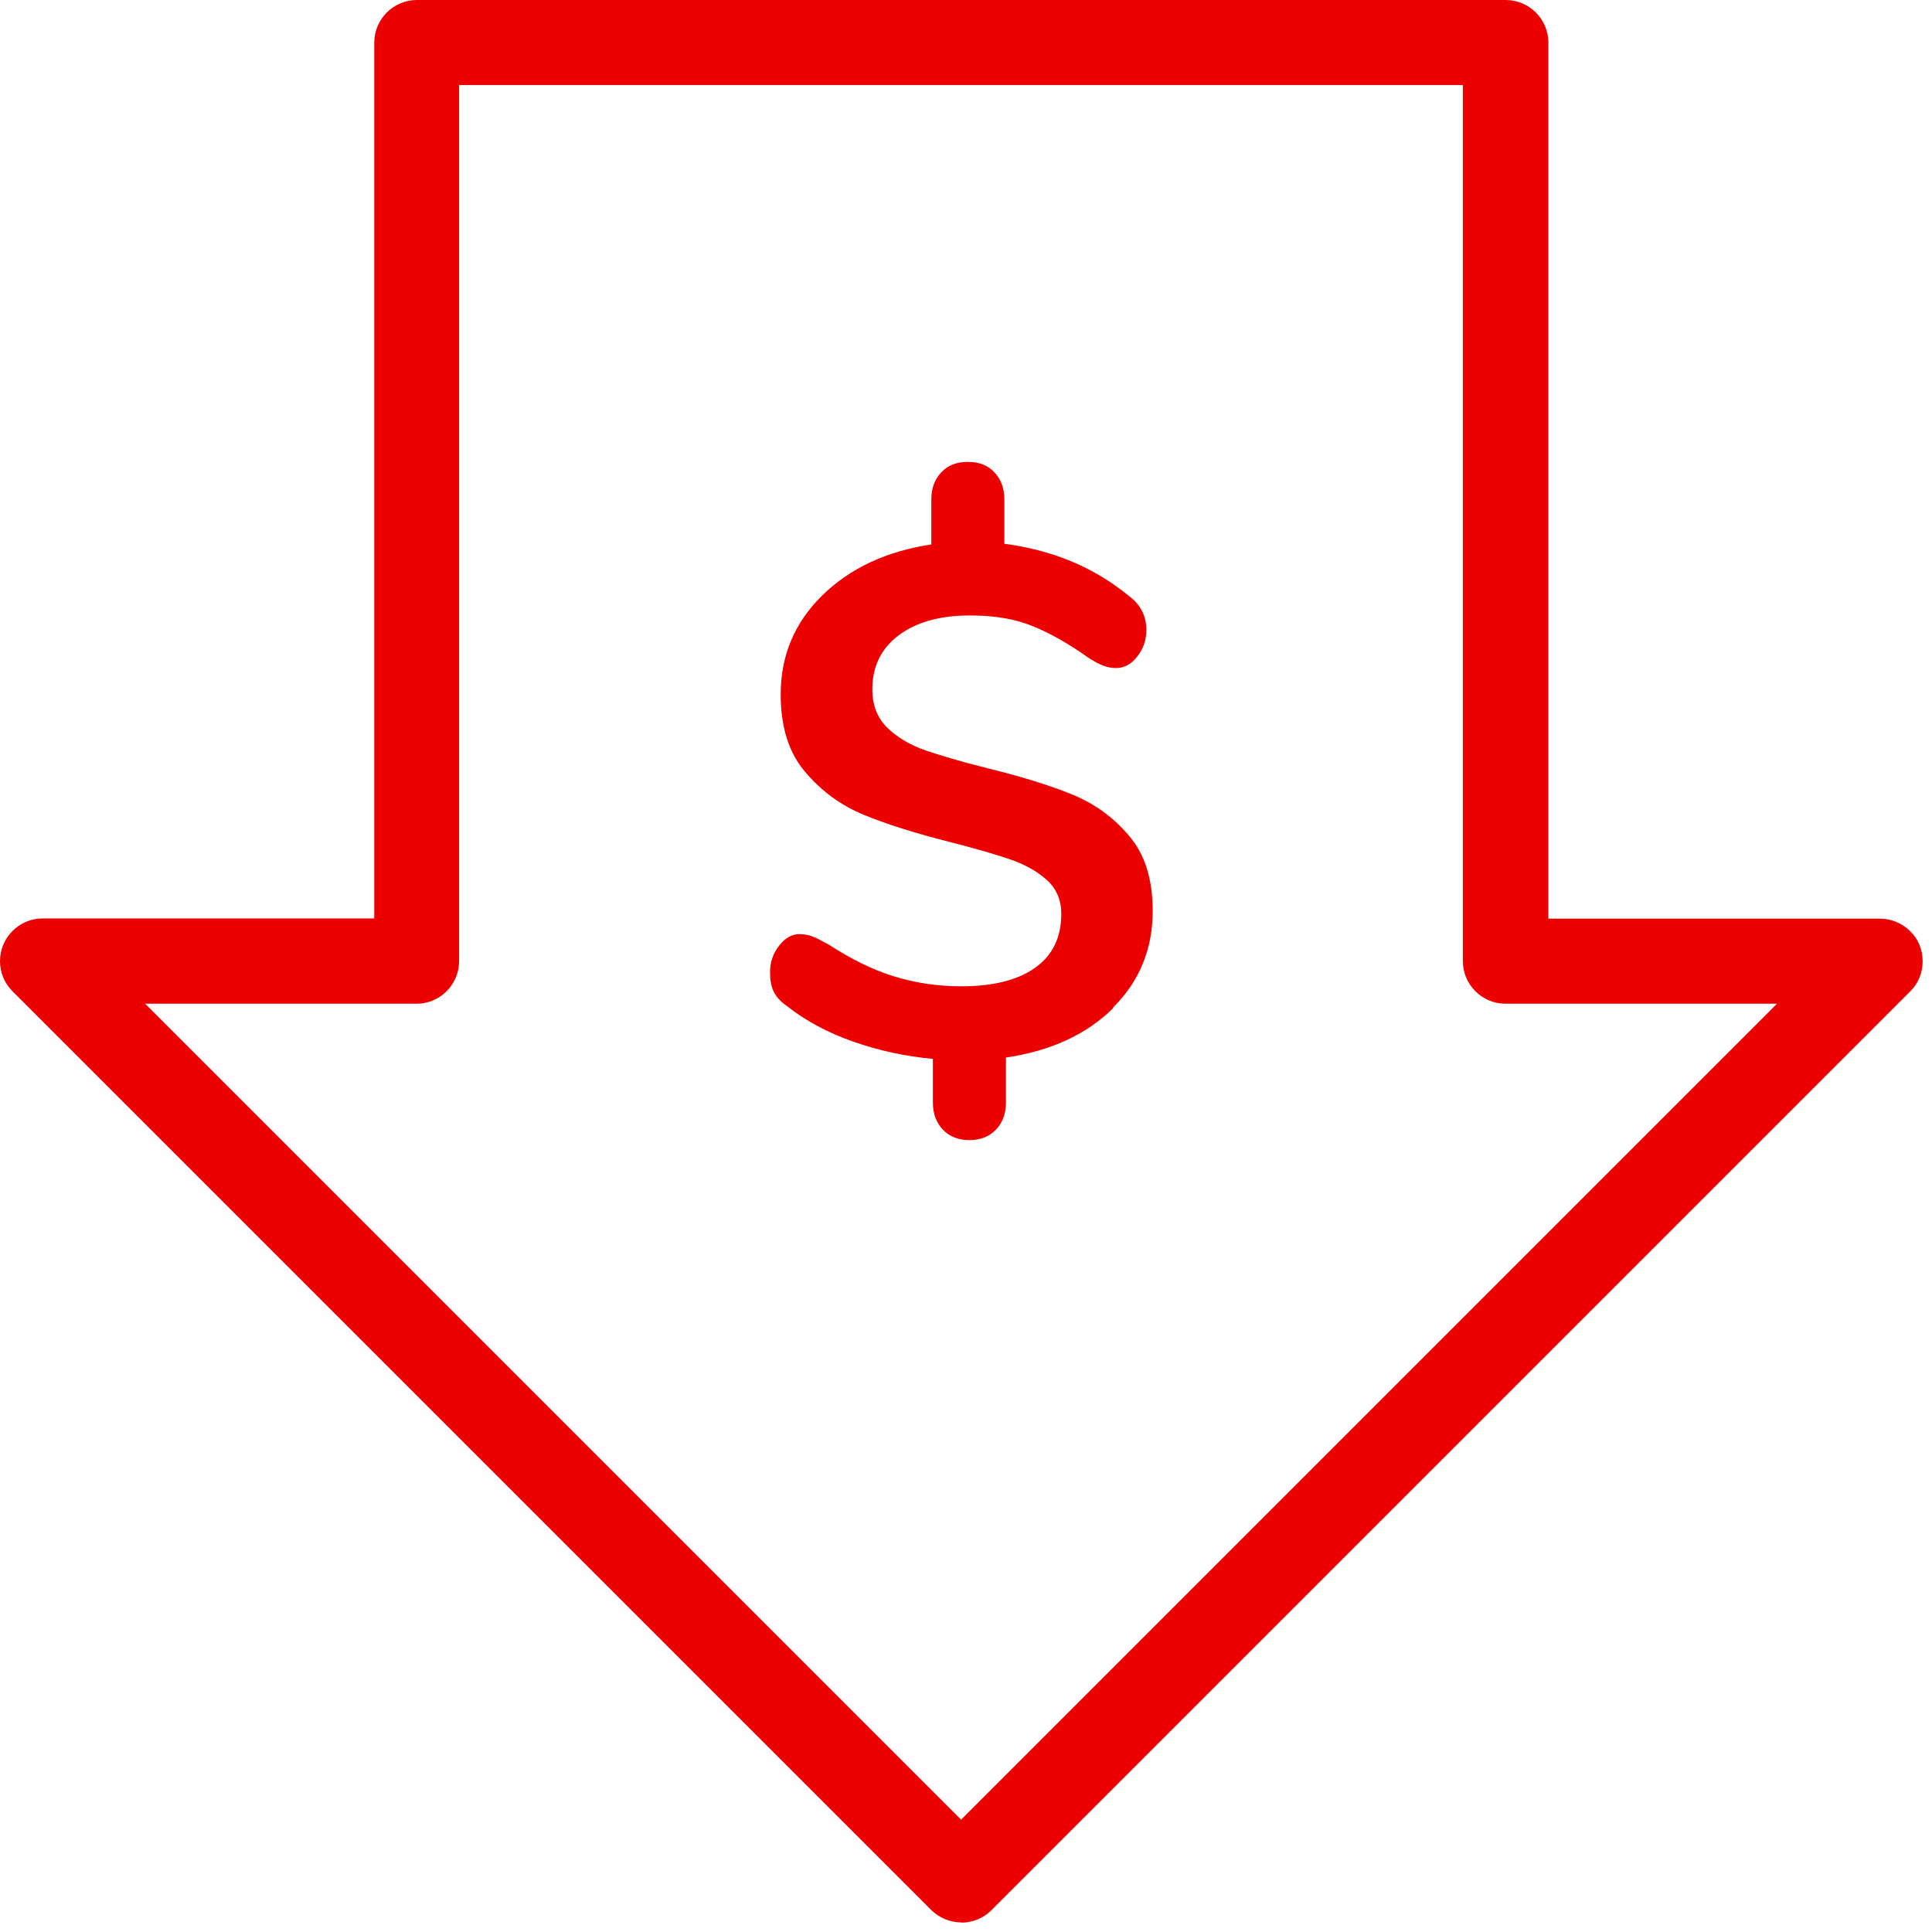 <svg width="60" height="60" viewBox="0 0 60 60" fill="none" xmlns="http://www.w3.org/2000/svg">
<path d="M12.95 0.258C12.365 0.258 11.893 0.73 11.893 1.314V28.788H1.326C0.742 28.788 0.27 29.26 0.27 29.845C0.27 30.126 0.382 30.394 0.579 30.591L29.11 59.121C29.525 59.537 30.195 59.537 30.603 59.121L59.133 30.591C59.549 30.176 59.549 29.506 59.133 29.098C58.936 28.901 58.668 28.788 58.386 28.788H47.82V1.314C47.82 0.73 47.348 0.258 46.763 0.258H12.95ZM14.006 2.371H45.706V29.845C45.706 30.429 46.178 30.901 46.763 30.901H55.836L29.856 56.881L3.876 30.901H12.95C13.534 30.901 14.006 30.429 14.006 29.845V2.371Z" fill="#EC0000"/>
<path d="M29.855 59.702C29.502 59.702 29.171 59.561 28.918 59.315L0.387 30.784C0.141 30.538 0 30.207 0 29.847C0 29.122 0.592 28.523 1.324 28.523H11.623V1.324C11.623 0.599 12.215 0 12.948 0H46.761C47.487 0 48.086 0.592 48.086 1.324V28.53H58.385C58.737 28.53 59.068 28.671 59.322 28.918C59.575 29.164 59.709 29.495 59.709 29.855C59.709 30.214 59.575 30.538 59.322 30.791L30.791 59.322C30.545 59.568 30.207 59.709 29.855 59.709V59.702ZM1.324 29.058C0.888 29.058 0.535 29.411 0.535 29.855C0.535 30.066 0.62 30.263 0.768 30.411L29.298 58.941C29.594 59.237 30.122 59.244 30.418 58.941L58.948 30.411C59.096 30.263 59.181 30.066 59.181 29.855C59.181 29.643 59.096 29.446 58.948 29.298C58.8 29.15 58.596 29.066 58.392 29.066H47.557V1.324C47.557 0.888 47.205 0.535 46.768 0.535H12.955C12.518 0.535 12.166 0.888 12.166 1.324V29.066H1.331L1.324 29.058ZM29.855 57.258L29.664 57.074L3.233 30.643H12.941C13.377 30.643 13.73 30.291 13.73 29.855V2.113H45.958V29.855C45.958 30.291 46.31 30.643 46.747 30.643H56.455L29.84 57.258H29.855ZM4.508 31.172L29.847 56.511L55.186 31.172H46.754C46.029 31.172 45.43 30.58 45.43 29.847V2.642H14.258V29.847C14.258 30.573 13.666 31.172 12.934 31.172H4.501H4.508Z" fill="#EC0000"/>
<path d="M34.572 31.307C33.748 32.124 32.635 32.638 31.24 32.843V34.244C31.24 34.59 31.135 34.864 30.93 35.083C30.719 35.301 30.444 35.407 30.106 35.407C29.768 35.407 29.486 35.301 29.282 35.083C29.078 34.864 28.972 34.59 28.972 34.244V32.885C28.127 32.807 27.302 32.631 26.499 32.349C25.696 32.068 25.006 31.694 24.428 31.236C24.238 31.103 24.104 30.955 24.027 30.793C23.949 30.631 23.914 30.426 23.914 30.194C23.914 29.884 24.006 29.609 24.196 29.37C24.379 29.13 24.59 29.01 24.83 29.01C24.978 29.01 25.119 29.038 25.245 29.088C25.372 29.137 25.541 29.229 25.746 29.341C26.429 29.785 27.098 30.116 27.76 30.321C28.422 30.525 29.113 30.631 29.846 30.631C30.839 30.631 31.607 30.44 32.149 30.053C32.691 29.666 32.959 29.109 32.959 28.383C32.959 27.954 32.811 27.602 32.515 27.334C32.219 27.066 31.846 26.855 31.402 26.7C30.959 26.545 30.332 26.362 29.529 26.157C28.416 25.876 27.507 25.587 26.809 25.298C26.112 25.009 25.506 24.565 25.006 23.974C24.499 23.382 24.245 22.579 24.245 21.564C24.245 20.36 24.675 19.338 25.534 18.493C26.394 17.648 27.528 17.119 28.923 16.908V15.506C28.923 15.161 29.028 14.886 29.233 14.668C29.437 14.449 29.712 14.344 30.057 14.344C30.402 14.344 30.677 14.449 30.881 14.668C31.085 14.886 31.191 15.161 31.191 15.506V16.887C32.691 17.084 33.981 17.619 35.066 18.514C35.425 18.782 35.601 19.134 35.601 19.564C35.601 19.874 35.509 20.148 35.319 20.388C35.136 20.627 34.91 20.747 34.664 20.747C34.53 20.747 34.403 20.726 34.276 20.677C34.15 20.634 33.981 20.543 33.776 20.409C33.17 19.979 32.593 19.655 32.05 19.437C31.508 19.218 30.867 19.113 30.12 19.113C29.197 19.113 28.465 19.317 27.915 19.726C27.366 20.134 27.091 20.698 27.091 21.409C27.091 21.902 27.246 22.297 27.556 22.6C27.866 22.903 28.261 23.135 28.739 23.304C29.219 23.466 29.86 23.657 30.677 23.861C31.762 24.128 32.642 24.403 33.325 24.685C34.009 24.967 34.593 25.396 35.072 25.967C35.559 26.538 35.798 27.313 35.798 28.292C35.798 29.482 35.383 30.483 34.558 31.3L34.572 31.307Z" fill="#EC0000"/>
</svg>
